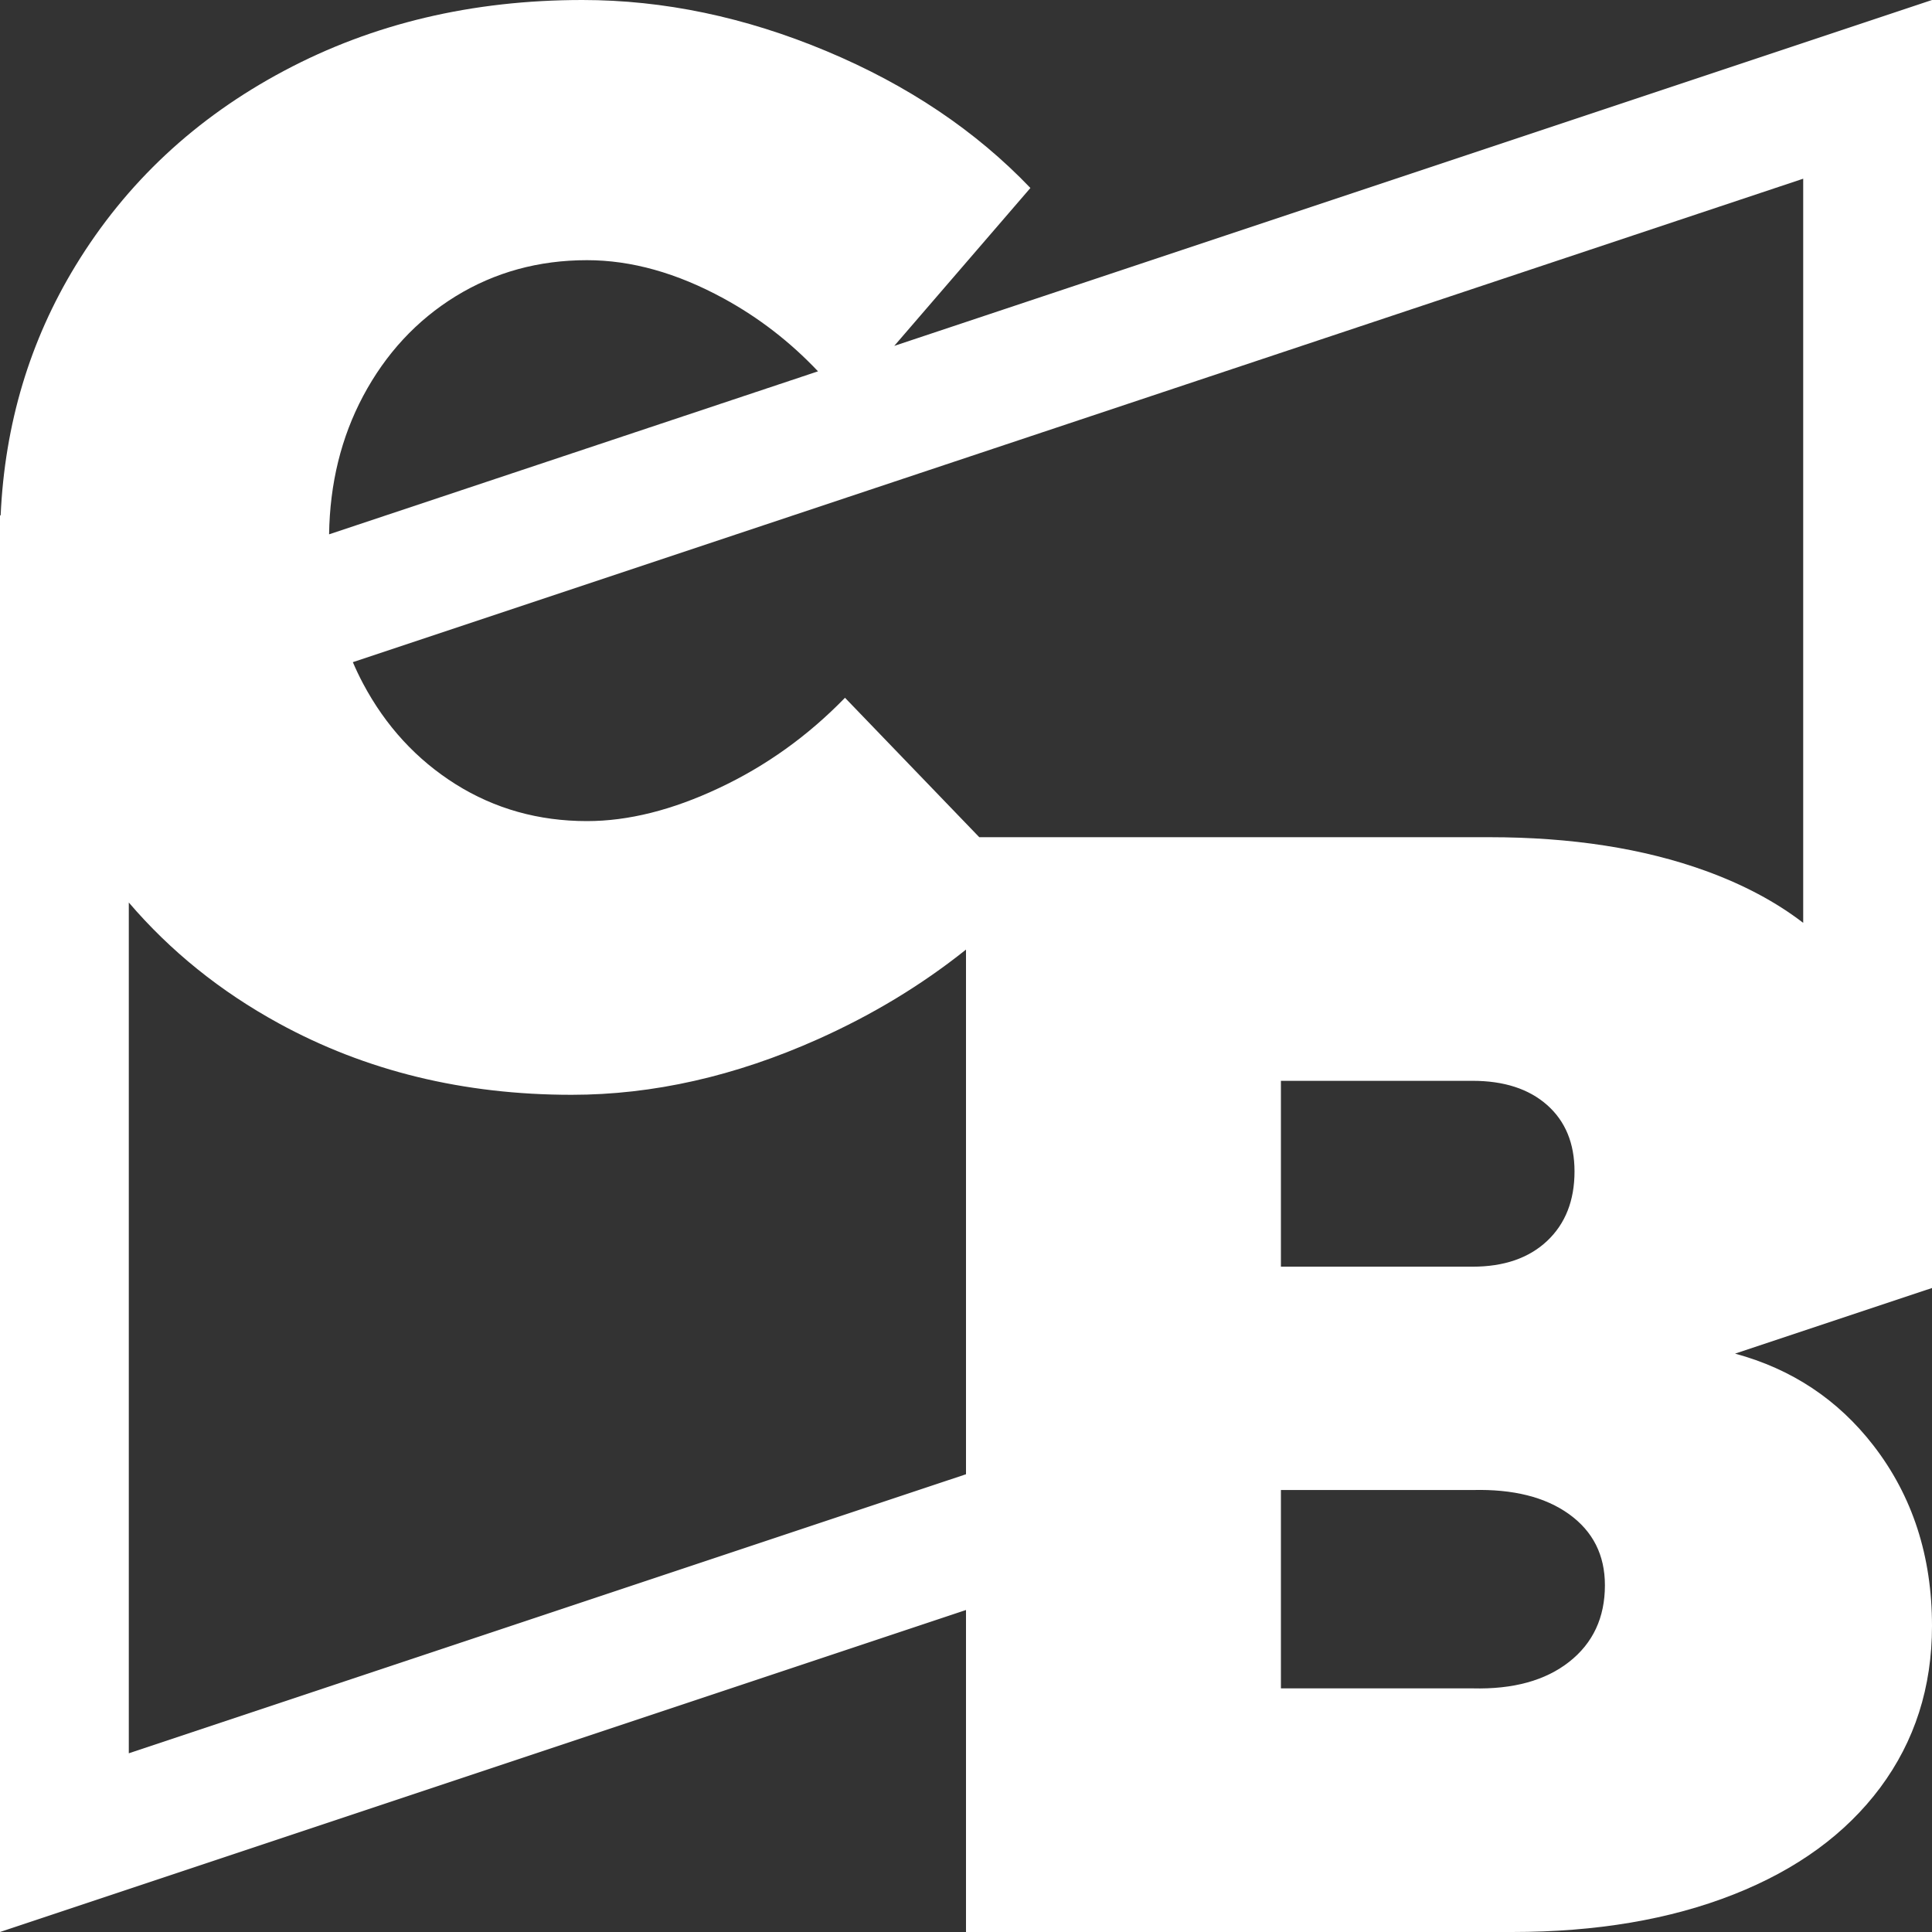 <?xml version="1.0" encoding="UTF-8"?>
<svg width="30px" height="30px" viewBox="0 0 30 30" version="1.1" xmlns="http://www.w3.org/2000/svg" xmlns:xlink="http://www.w3.org/1999/xlink">
    <rect x="0" y="0" width="30" height="30" fill="#333333" stroke="none"/>
    <!-- Generator: Sketch 47 (45396) - http://www.bohemiancoding.com/sketch -->
    <title>Combined Shape</title>
    <desc>Created with Sketch.</desc>
    <defs></defs>
    <g id="Logo" stroke="none" stroke-width="1" fill="none" fill-rule="evenodd">
        <g id="Artboard-2" transform="translate(-51, -8)" fill-rule="nonzero" fill="#FFFFFF">
            <path d="M51.01,16.005 C51.074,14.585 51.462,13.29 52.175,12.122 C52.959,10.837 54.038,9.829 55.414,9.098 C56.789,8.366 58.332,8 60.043,8 C61.307,8 62.57,8.265 63.834,8.794 C65.097,9.323 66.152,10.032 67,10.919 L64.886,13.371 L81,8 L81,28 L77.942,29.019 C78.824,29.258 79.54,29.734 80.091,30.446 C80.697,31.23 81,32.164 81,33.247 C81,34.201 80.732,35.037 80.197,35.757 C79.661,36.476 78.902,37.03 77.917,37.418 C76.933,37.806 75.787,38 74.48,38 L66,38 L66,33 L51,38 L51,18 L51,16 L51.01,16.005 Z M56.11,16.297 L63.702,13.766 C63.27,13.309 62.782,12.932 62.238,12.635 C61.511,12.238 60.803,12.04 60.115,12.04 C59.364,12.04 58.684,12.227 58.076,12.6 C57.469,12.974 56.989,13.492 56.637,14.153 C56.298,14.792 56.122,15.506 56.11,16.297 Z M56.479,18.282 C56.527,18.395 56.58,18.505 56.637,18.613 C56.989,19.275 57.469,19.796 58.076,20.178 C58.684,20.559 59.364,20.75 60.115,20.75 C60.755,20.75 61.439,20.579 62.166,20.236 C62.894,19.894 63.546,19.427 64.121,18.835 L66.206,21 L74.126,21 C75.402,21 76.52,21.174 77.48,21.521 C78.07,21.735 78.576,22.004 79,22.33 L79,10.775 L56.479,18.282 Z M66,30.892 L66,22.745 C65.315,23.293 64.549,23.757 63.702,24.136 C62.414,24.712 61.139,25 59.876,25 C58.196,25 56.681,24.63 55.33,23.891 C54.421,23.394 53.645,22.768 53,22.014 L53,35.225 L66,30.892 Z M73.866,27.669 C74.354,27.669 74.74,27.536 75.024,27.269 C75.307,27.002 75.449,26.642 75.449,26.19 C75.449,25.753 75.307,25.41 75.024,25.159 C74.74,24.908 74.354,24.783 73.866,24.783 L70.89,24.783 L70.89,27.669 L73.866,27.669 Z M73.866,34.217 C74.496,34.233 74.996,34.096 75.366,33.805 C75.736,33.514 75.921,33.117 75.921,32.616 C75.921,32.147 75.736,31.78 75.366,31.513 C74.996,31.246 74.496,31.121 73.866,31.137 L70.89,31.137 L70.89,34.217 L73.866,34.217 Z" id="Combined-Shape"></path>
        </g>
    </g>
</svg>